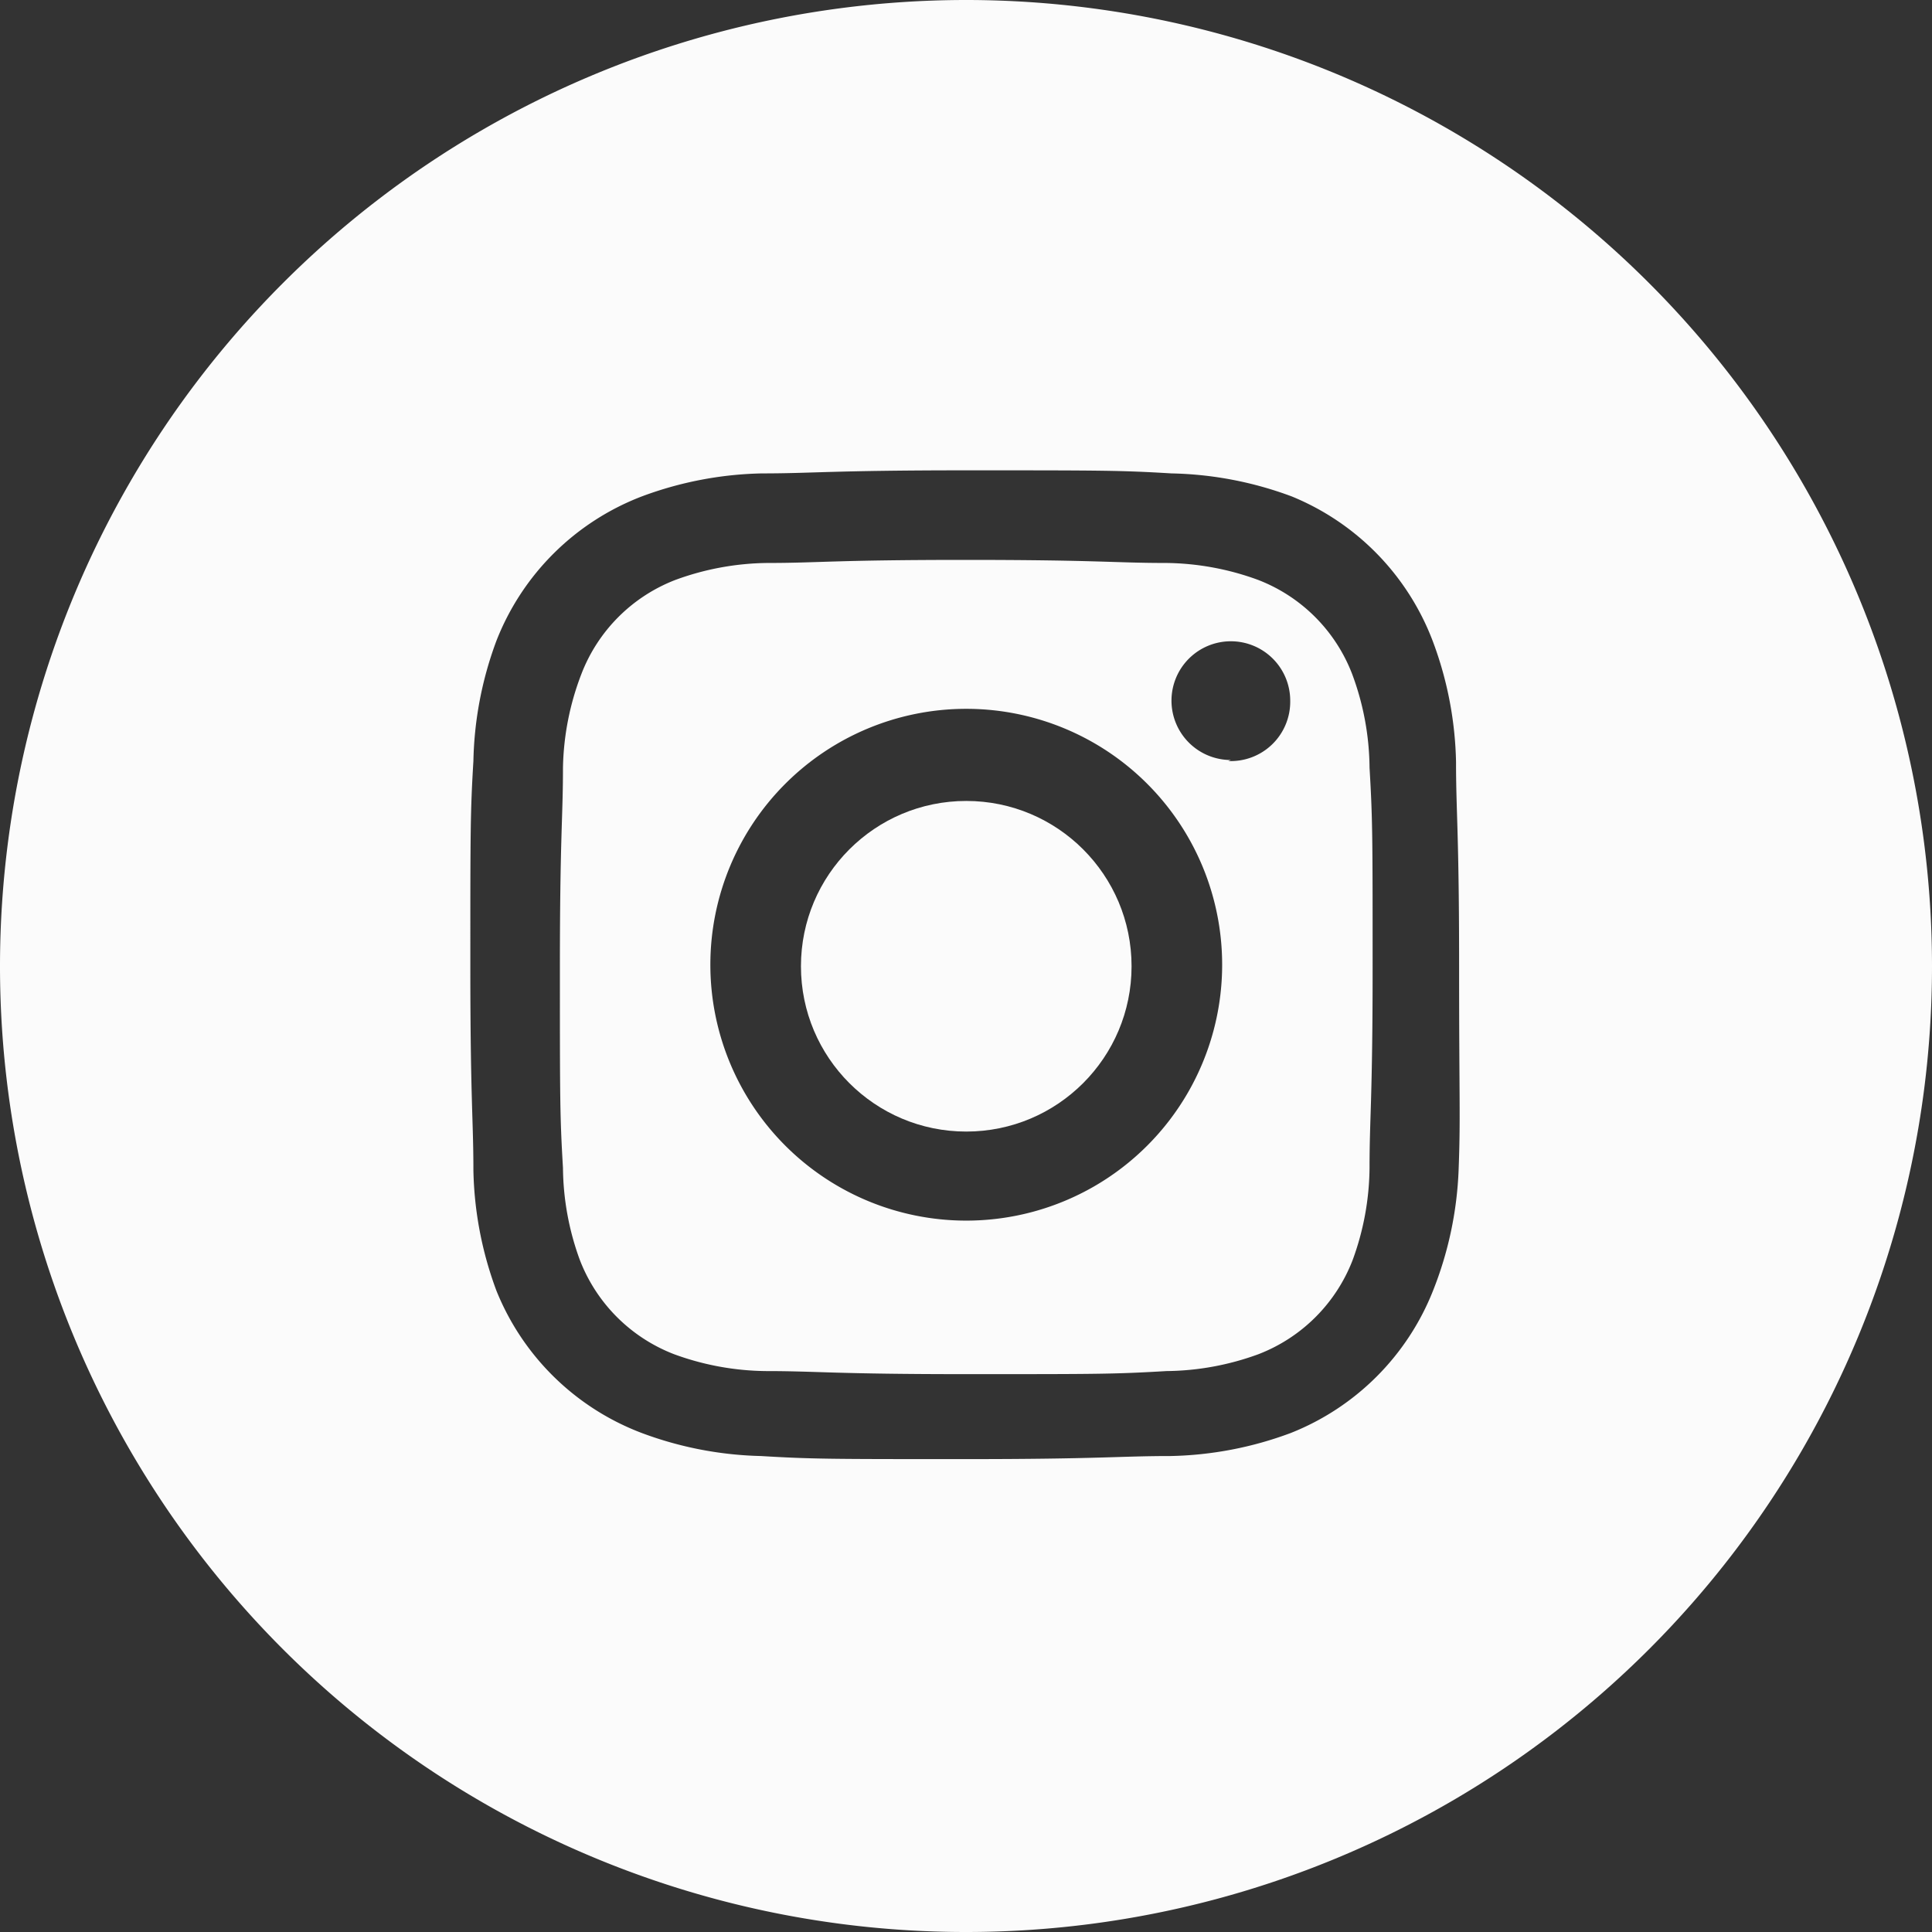 <svg xmlns="http://www.w3.org/2000/svg" viewBox="0 0 37.75 37.75"><rect x="0" y="0" width="37.75" height="37.75" fill="#333333" stroke="none"/><defs><style>.cls-1{fill:#fbfbfb;}</style></defs><title>Instagram</title><g id="Слой_2" data-name="Слой 2"><g id="Слой_1-2" data-name="Слой 1"><path class="cls-1" d="M26.42,13.17a3.2,3.2,0,0,0-1.84-1.84,5.36,5.36,0,0,0-1.8-.33c-1,0-1.33-.06-3.91-.06S16,11,15,11a5.36,5.36,0,0,0-1.8.33,3.2,3.2,0,0,0-1.84,1.84A5.35,5.35,0,0,0,11,15c0,1-.06,1.33-.06,3.91s0,2.89.06,3.91a5.35,5.35,0,0,0,.33,1.8,3.21,3.21,0,0,0,1.84,1.84,5.36,5.36,0,0,0,1.8.33c1,0,1.33.06,3.91.06s2.89,0,3.91-.06a5.36,5.36,0,0,0,1.8-.33,3.21,3.21,0,0,0,1.84-1.84,5.35,5.35,0,0,0,.33-1.8c0-1,.06-1.33.06-3.91s0-2.89-.06-3.91A5.35,5.35,0,0,0,26.42,13.17ZM18.88,23.85a5,5,0,1,1,5-5A5,5,0,0,1,18.88,23.85Zm5.17-9a1.16,1.16,0,1,1,1.16-1.16A1.16,1.16,0,0,1,24,14.87Z"/><circle class="cls-1" cx="18.88" cy="18.88" r="3.23"/><path class="cls-1" d="M18.88,0h0A18.88,18.88,0,0,0,0,18.88H0A18.87,18.87,0,0,0,18.87,37.75h0A18.87,18.87,0,0,0,37.75,18.88h0A18.88,18.88,0,0,0,18.88,0ZM28.5,22.87A7.1,7.1,0,0,1,28,25.22,4.95,4.95,0,0,1,25.22,28a7.1,7.1,0,0,1-2.35.45c-1,0-1.36.06-4,.06s-3,0-4-.06A7.1,7.1,0,0,1,12.54,28,4.95,4.95,0,0,1,9.7,25.22a7.11,7.11,0,0,1-.45-2.35c0-1-.06-1.36-.06-4s0-3,.06-4a7.11,7.11,0,0,1,.45-2.35A4.95,4.95,0,0,1,12.54,9.7a7.1,7.1,0,0,1,2.35-.45c1,0,1.36-.06,4-.06s3,0,4,.06a7.1,7.1,0,0,1,2.35.45A4.95,4.95,0,0,1,28,12.54a7.1,7.1,0,0,1,.45,2.35c0,1,.06,1.36.06,4S28.54,21.83,28.5,22.87Z"/></g></g></svg>